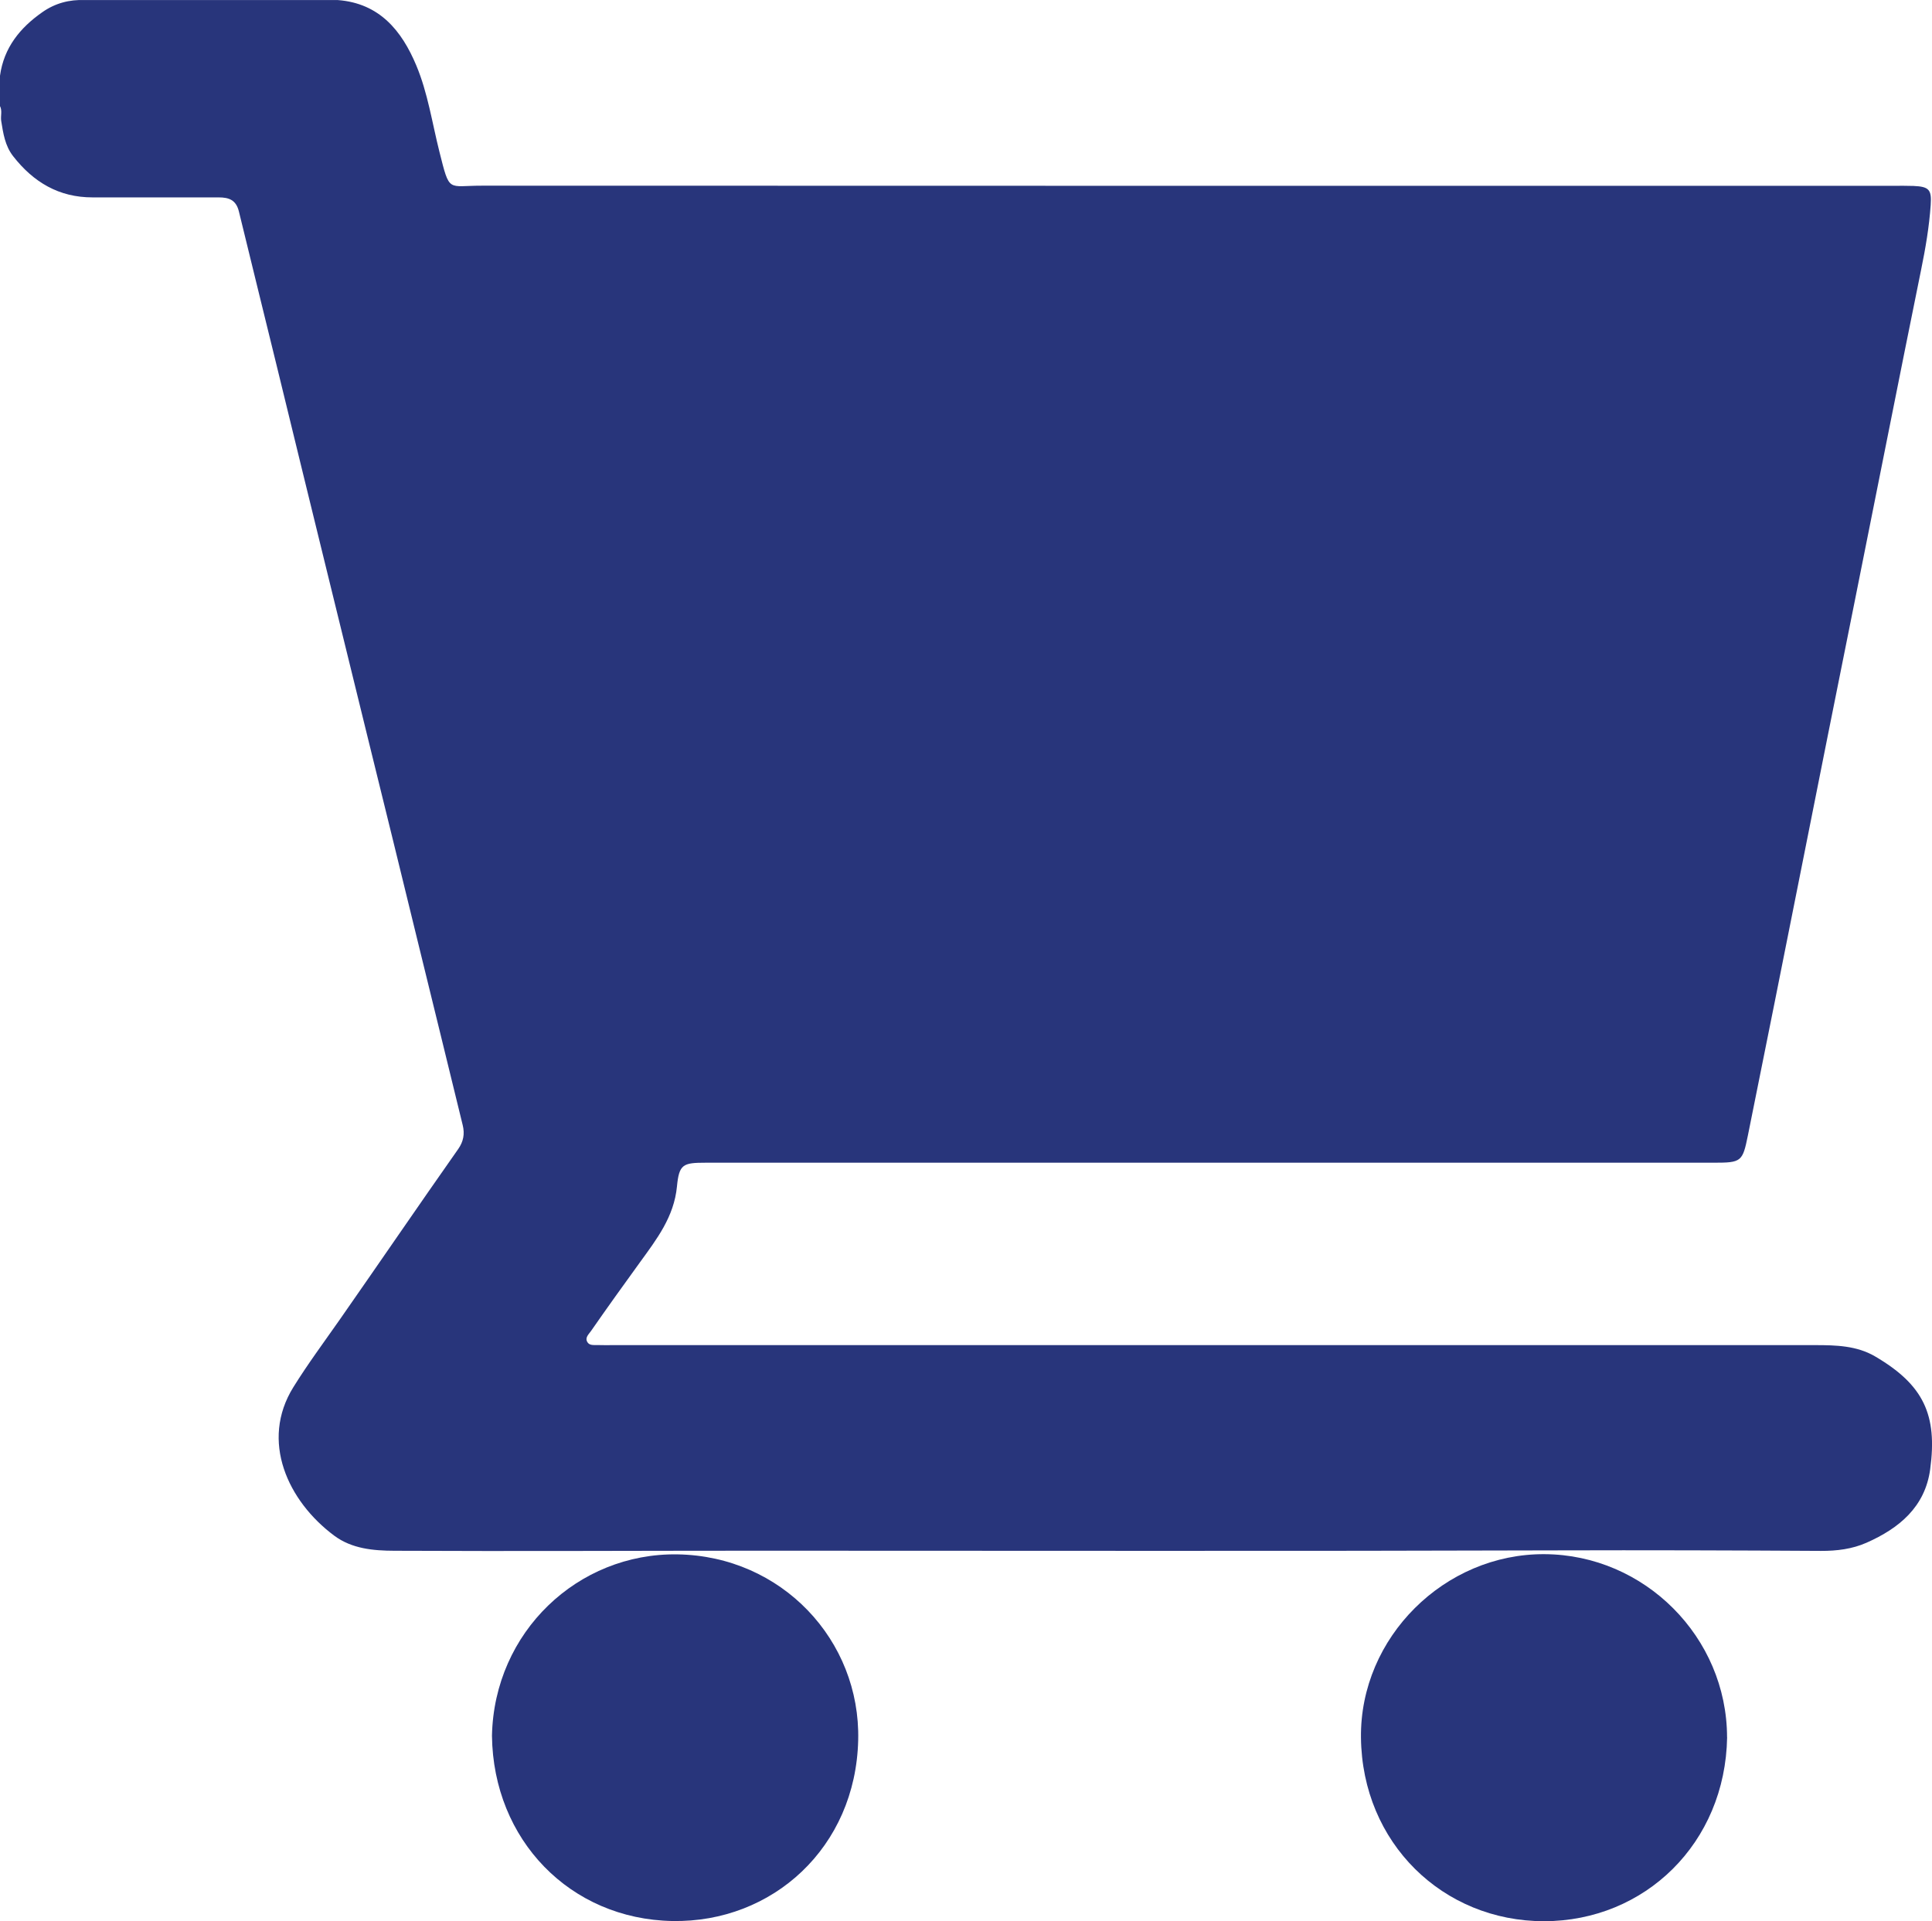 <?xml version="1.0" encoding="UTF-8"?>
<svg id="Layer_2" data-name="Layer 2" xmlns="http://www.w3.org/2000/svg" viewBox="0 0 295.16 293.53">
  <defs>
    <style>
      .cls-1 {
        fill: #28357b;
      }
    </style>
  </defs>
  <g id="Layer_1-2" data-name="Layer 1">
    <g>
      <path class="cls-1" d="M0,16.19v-4.62C.59,7.29,3.05,4.25,6.47,1.86,8.42.49,10.6-.09,12.98.01c12.04,0,24.07,0,36.1,0,.84,0,1.69,0,2.53,0,6.36.48,9.77,4.68,11.99,9.99,1.76,4.2,2.42,8.77,3.53,13.18,1.6,6.36,1.22,5.18,6.48,5.19,71.88.03,143.76.02,215.64.02,1.03,0,2.05-.02,3.08.02,2.4.1,2.79.58,2.63,2.91-.23,3.33-.79,6.61-1.46,9.88-3.45,16.97-6.79,33.96-10.2,50.93-5.46,27.1-10.78,54.23-16.26,81.32-.82,4.04-.98,4.2-5.21,4.2-36.13.01-72.26,0-108.4,0-15.21,0-30.42,0-45.63,0-3.47,0-4.05.23-4.38,3.64-.45,4.64-3.09,8.04-5.64,11.56-2.52,3.48-5.03,6.97-7.48,10.5-.35.51-.97,1.01-.57,1.7.33.57,1.02.44,1.59.46.77.03,1.54.01,2.31.01,61.23,0,122.45,0,183.68,0,3.17,0,6.35.08,9.15,1.72,7.42,4.35,9.55,8.93,8.42,17.26-.78,5.75-4.75,9.01-9.72,11.21-2.19.97-4.55,1.26-6.96,1.25-13.41-.08-26.82-.12-40.24-.08-40.62.13-81.25.05-121.87.05-18.61,0-37.22.1-55.83.01-3.25-.01-6.51-.31-9.19-2.3-7.09-5.27-11.37-14.46-6.25-22.7,2.2-3.54,4.69-6.89,7.08-10.31,6.06-8.68,12.02-17.42,18.11-26.08.79-1.13,1.01-2.3.68-3.64-2.27-9.35-4.58-18.69-6.86-28.03-2.55-10.47-5.12-20.93-7.7-31.39-2.14-8.65-4.23-17.32-6.37-25.97-2.52-10.21-4.99-20.44-7.49-30.65-1.92-7.85-3.86-15.7-5.77-23.55-.43-1.77-1.52-2.16-3.1-2.16-6.42,0-12.84,0-19.25,0-5.15.01-9.05-2.33-12.14-6.29-1.25-1.6-1.52-3.5-1.83-5.41-.11-.76.2-1.56-.2-2.29Z"/>
      <path class="cls-1" d="M75.16,265.2c.33-15.86,13.12-27.94,28.33-27.71,15.95.25,27.98,13.14,27.62,28.37-.38,16.41-13.08,27.92-28.38,27.65-15.63-.28-27.38-12.39-27.57-28.31Z"/>
      <path class="cls-1" d="M263.86,265.43c-.27,16.2-12.57,28.09-27.96,28.11-15.44.01-27.81-11.94-27.98-28.07-.16-15.31,12.78-28.1,28.04-28.01,15.3.08,27.87,12.69,27.89,27.98Z"/>
    </g>
  </g>
</svg>